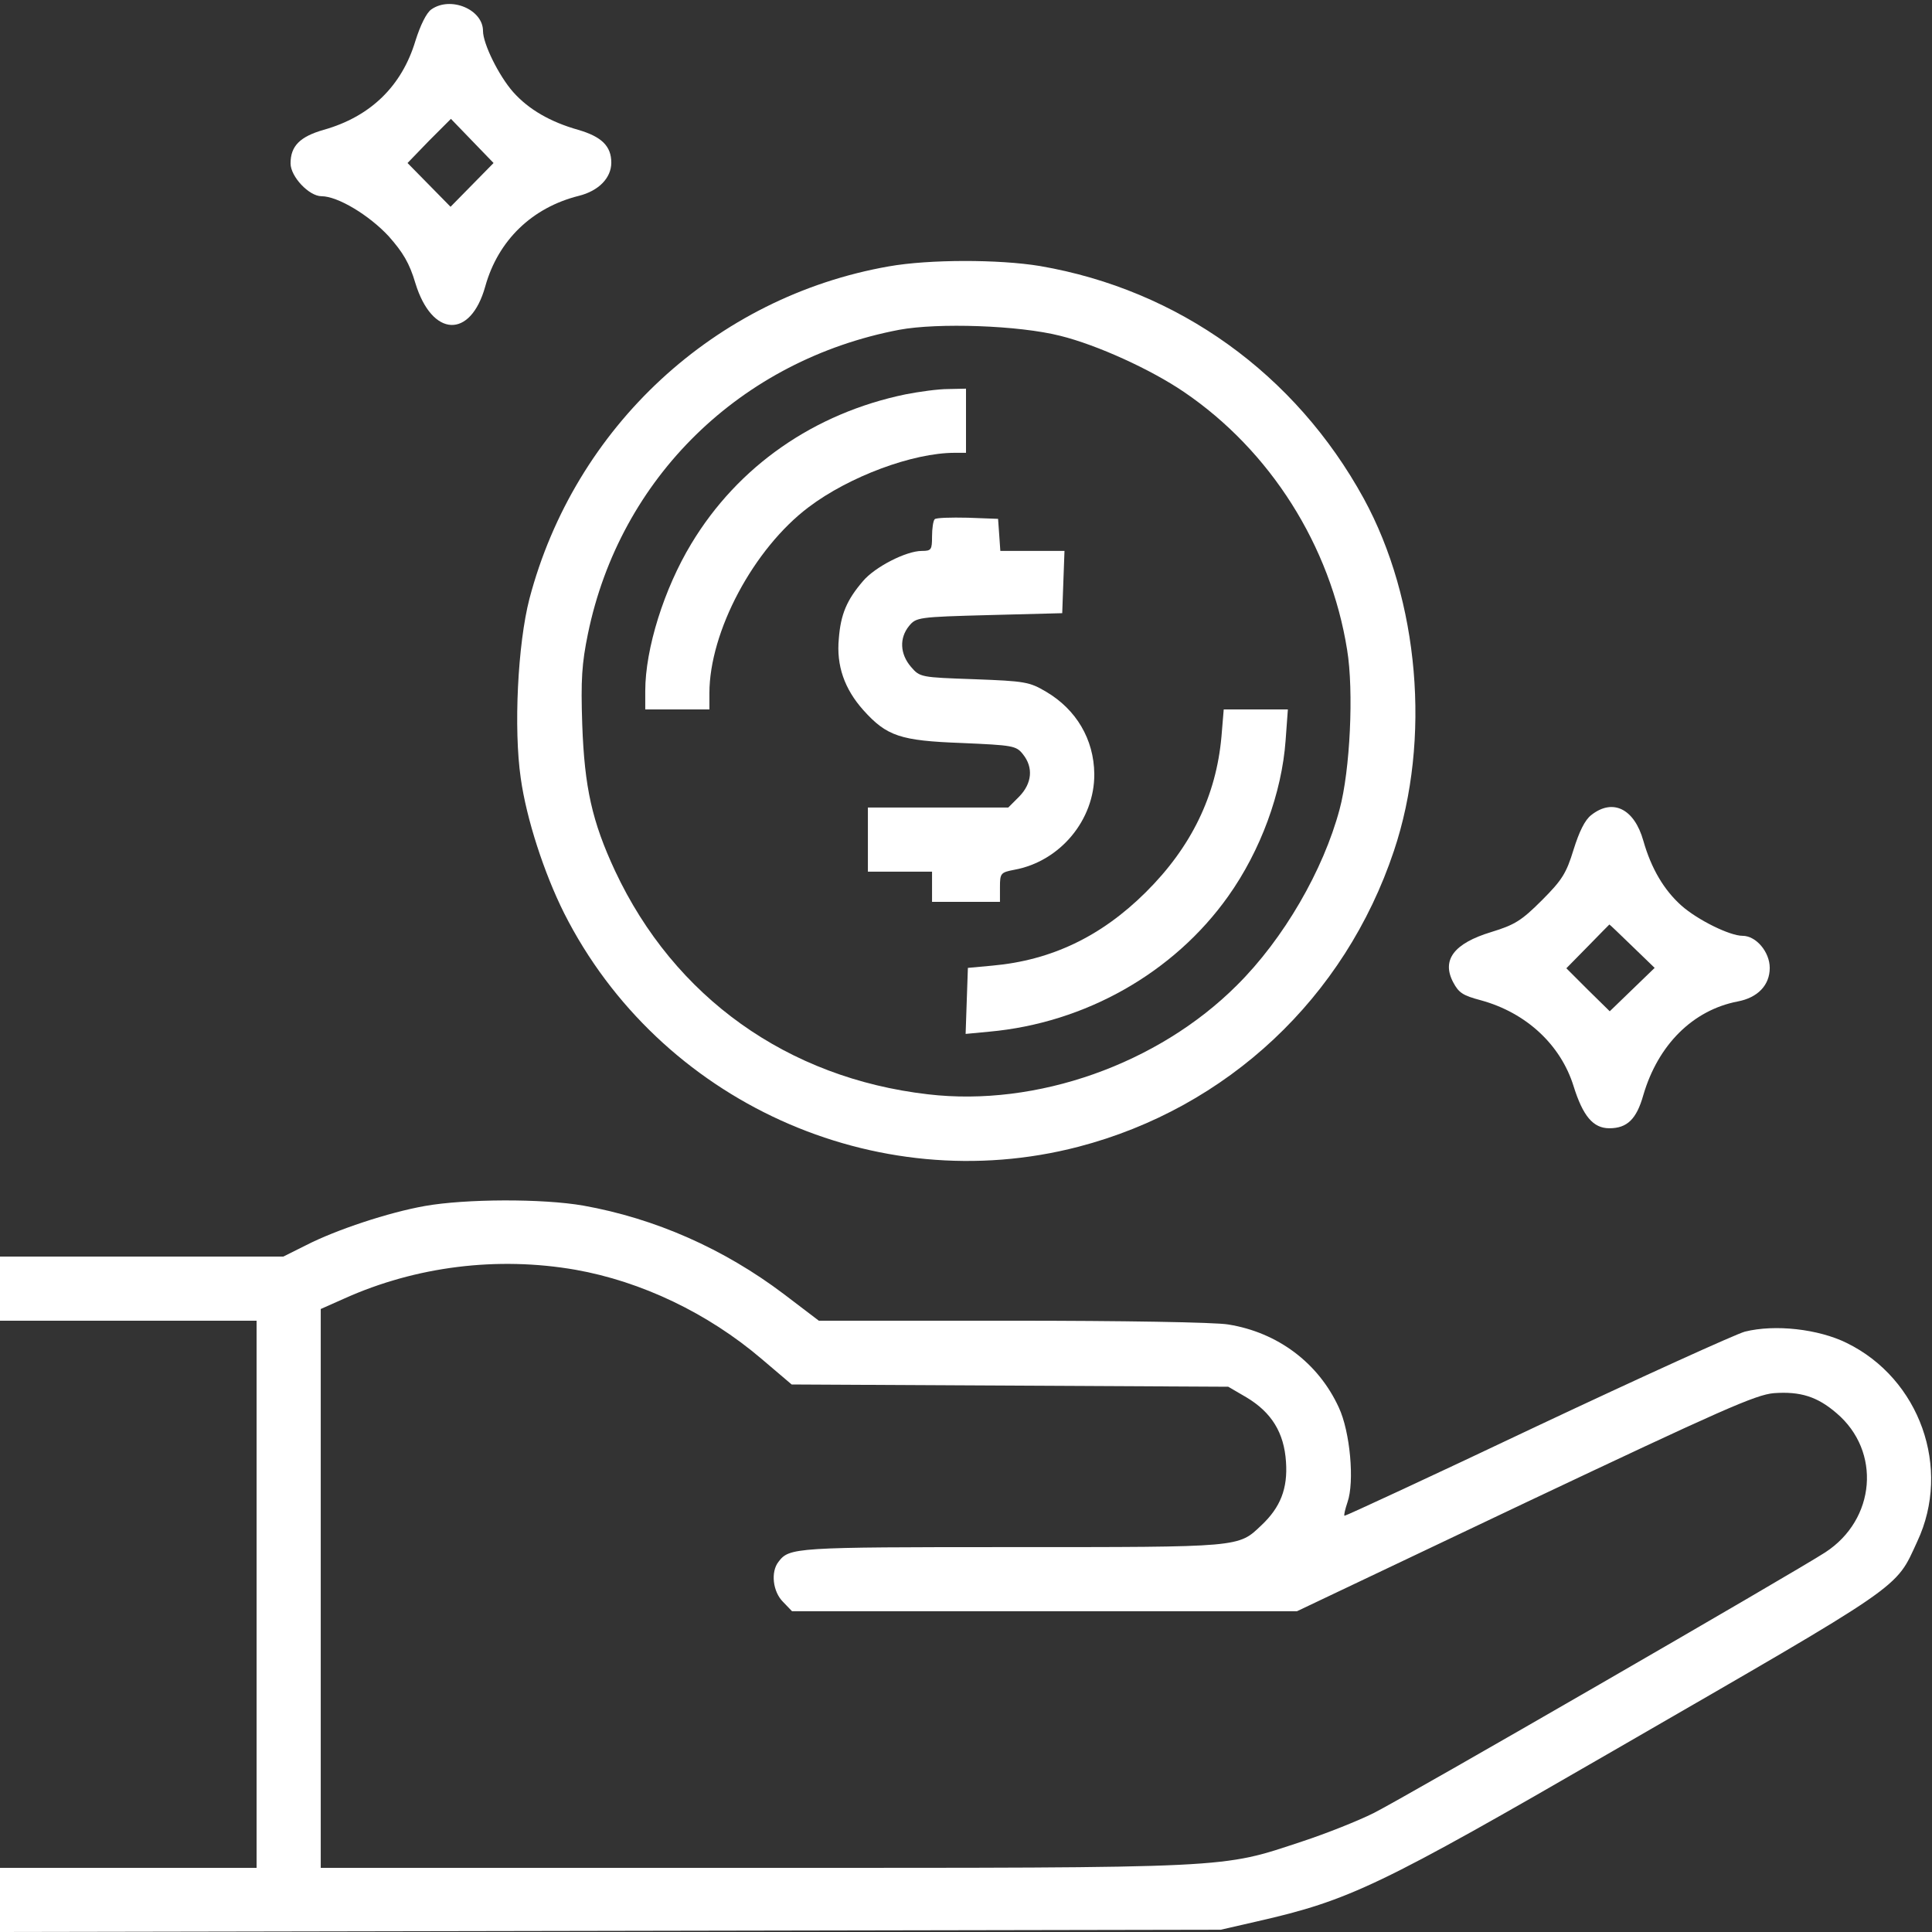 <?xml version="1.0" standalone="no"?>
<!DOCTYPE svg PUBLIC "-//W3C//DTD SVG 20010904//EN"
 "http://www.w3.org/TR/2001/REC-SVG-20010904/DTD/svg10.dtd">
<svg version="1.0" xmlns="http://www.w3.org/2000/svg"
 width="60pt" height="60pt" viewBox="0 0 512 512"
 preserveAspectRatio="xMidYMid meet">

<rect x="0" y="0" width="512" height="512" fill="#333333" stroke="none"/>

<g transform="translate(0,512) scale(0.1,-0.1)"
fill="#FFFFFF" stroke="none">
<path d="M1143 5095 c-13 -9 -29 -42 -42 -83 -36 -120 -119 -201 -243 -236
-63 -18 -88 -43 -88 -89 0 -35 49 -87 82 -87 43 0 126 -50 178 -106 38 -43 55
-71 71 -125 44 -143 146 -148 185 -8 34 122 124 209 248 240 52 13 86 47 86
88 0 44 -26 69 -88 87 -74 21 -131 54 -172 100 -38 43 -80 128 -80 162 0 57
-86 93 -137 57z m108 -465 l-57 -58 -57 58 -57 58 57 59 58 58 56 -58 57 -59
-57 -58z"/>
<path d="M2355 4414 c-460 -81 -832 -425 -952 -881 -31 -120 -42 -344 -23
-475 15 -108 62 -252 115 -358 252 -499 825 -759 1363 -619 395 103 706 395
836 784 99 295 67 665 -80 934 -181 330 -491 553 -858 616 -109 18 -294 18
-401 -1z m455 -184 c97 -24 240 -89 328 -149 228 -155 388 -407 432 -683 18
-109 8 -320 -20 -423 -43 -161 -148 -343 -272 -466 -209 -209 -531 -323 -819
-289 -372 43 -672 257 -829 592 -61 131 -81 221 -87 388 -4 119 -1 162 15 240
85 414 405 726 825 806 102 19 317 12 427 -16z"/>
<path d="M2400 4075 c-242 -50 -444 -190 -568 -396 -72 -119 -122 -278 -122
-390 l0 -49 85 0 85 0 0 43 c0 163 117 383 263 493 107 81 276 144 387 144
l30 0 0 85 0 85 -47 -1 c-27 0 -77 -7 -113 -14z"/>
<path d="M2477 3744 c-4 -4 -7 -25 -7 -46 0 -35 -2 -38 -27 -38 -42 0 -125
-43 -156 -80 -43 -50 -59 -88 -64 -152 -7 -72 15 -134 65 -190 62 -69 98 -81
260 -87 136 -6 145 -7 163 -30 28 -35 24 -77 -10 -112 l-29 -29 -186 0 -186 0
0 -85 0 -85 85 0 85 0 0 -40 0 -40 90 0 90 0 0 39 c0 37 2 39 38 46 121 22
213 132 212 254 -1 92 -48 171 -128 218 -44 26 -56 28 -190 33 -142 5 -144 5
-168 33 -29 34 -31 76 -5 108 19 23 24 24 213 29 l193 5 3 83 3 82 -85 0 -85
0 -3 43 -3 42 -80 3 c-45 1 -84 0 -88 -4z"/>
<path d="M3237 3168 c-14 -157 -80 -293 -201 -413 -118 -117 -250 -180 -406
-194 l-65 -6 -3 -87 -3 -88 63 6 c254 23 489 156 633 359 86 121 142 274 152
413 l6 82 -85 0 -85 0 -6 -72z"/>
<path d="M4217 2960 c-17 -13 -32 -44 -47 -92 -19 -62 -30 -80 -84 -134 -54
-54 -72 -65 -134 -84 -99 -30 -132 -74 -101 -133 15 -28 25 -35 74 -48 120
-33 211 -118 245 -227 25 -80 52 -112 95 -112 47 0 72 24 90 88 39 133 131
225 250 248 53 10 85 43 85 89 0 42 -36 85 -72 85 -34 0 -119 42 -162 80 -46
41 -80 98 -101 172 -24 85 -81 113 -138 68z m108 -347 l60 -58 -60 -58 -59
-57 -58 57 -57 57 57 58 c31 32 57 58 57 58 1 0 28 -26 60 -57z"/>
<path d="M1126 1924 c-96 -17 -235 -63 -315 -104 l-60 -30 -376 0 -375 0 0
-85 0 -85 340 0 340 0 0 -725 0 -725 -340 0 -340 0 0 -85 0 -85 1618 3 1617 3
96 22 c246 56 325 94 944 452 779 450 747 427 806 555 91 194 7 431 -187 526
-75 37 -190 50 -270 30 -25 -7 -274 -120 -552 -251 -278 -132 -507 -238 -509
-237 -2 2 2 18 8 36 19 54 7 187 -23 251 -54 118 -162 199 -293 220 -34 6
-285 10 -572 10 l-513 0 -92 70 c-160 121 -342 201 -532 235 -109 19 -313 18
-420 -1z m399 -169 c175 -31 351 -115 493 -236 l80 -68 579 -3 578 -3 48 -28
c67 -40 100 -94 105 -171 5 -71 -15 -121 -65 -168 -62 -59 -51 -58 -663 -58
-576 0 -588 -1 -617 -39 -21 -27 -15 -79 12 -106 l24 -25 669 0 669 0 604 287
c522 247 612 287 660 291 70 5 115 -9 166 -53 119 -101 104 -282 -30 -369 -80
-52 -1115 -650 -1197 -691 -40 -20 -125 -54 -189 -75 -218 -72 -171 -70 -1453
-70 l-1148 0 0 741 0 740 63 28 c189 85 405 112 612 76z"/>
</g>
</svg>
